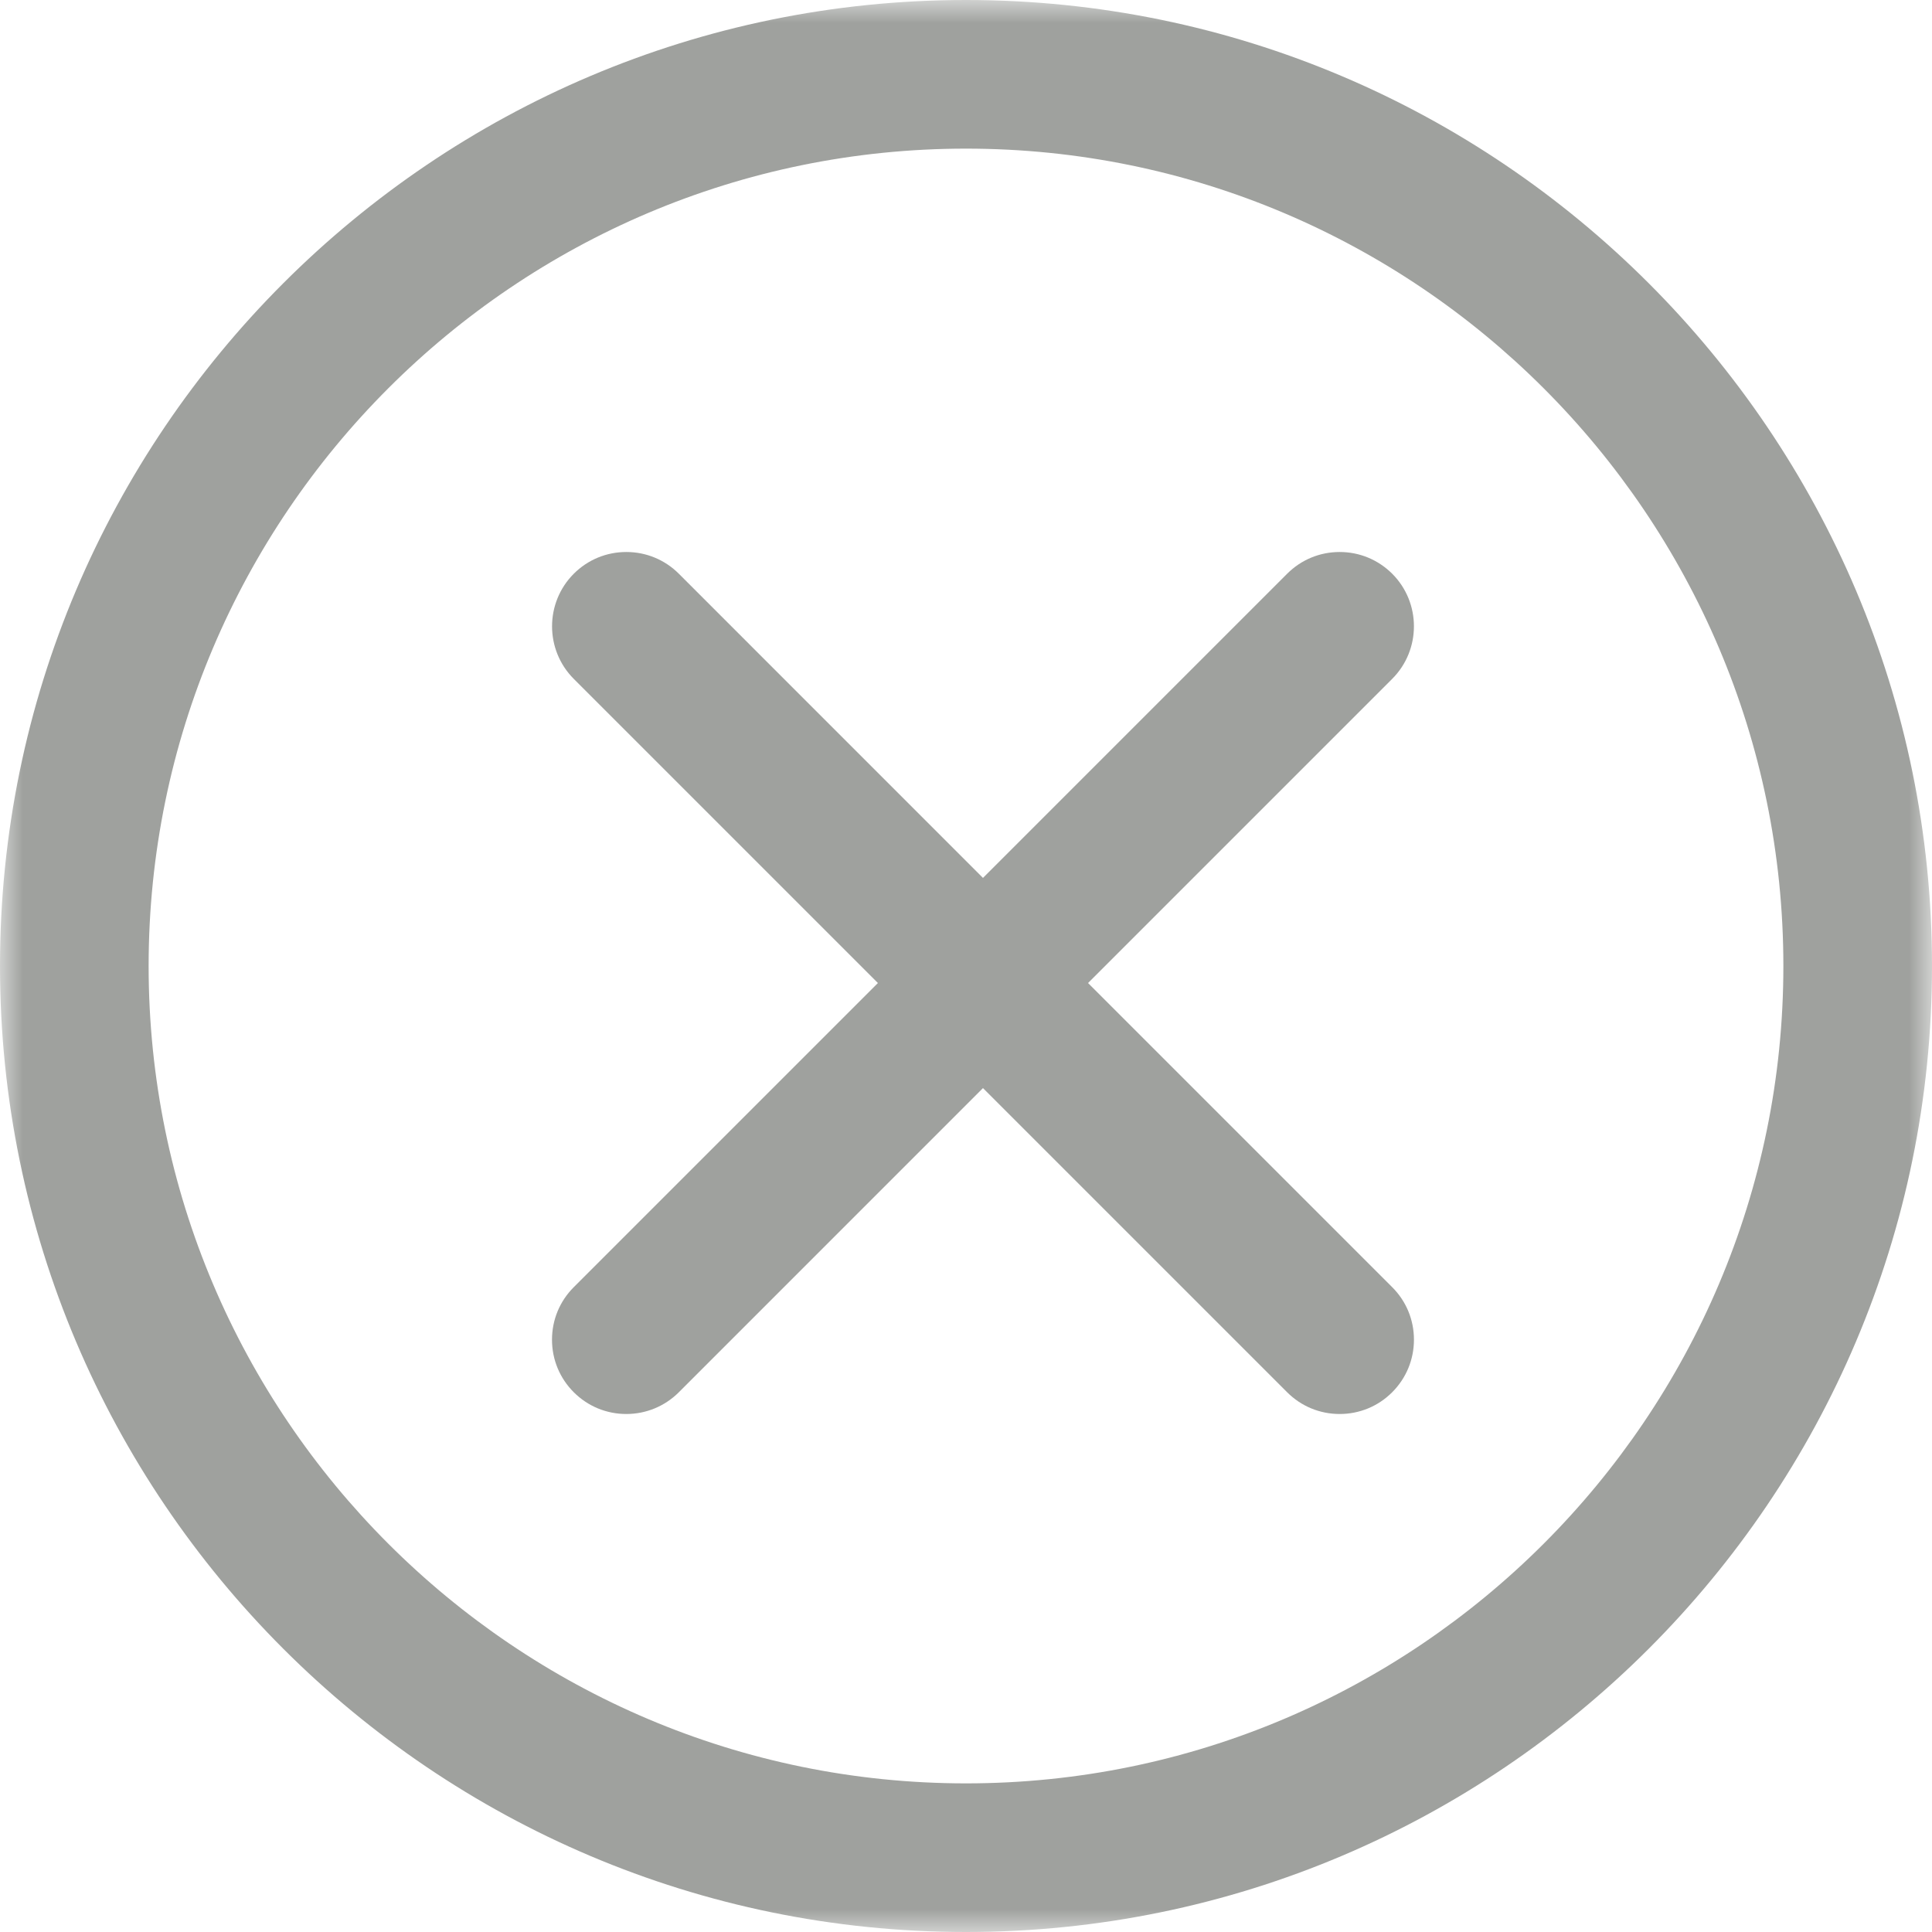 <?xml version="1.0" encoding="UTF-8"?>
<svg width="42px" height="42px" viewBox="0 0 42 42" version="1.1" xmlns="http://www.w3.org/2000/svg" xmlns:xlink="http://www.w3.org/1999/xlink">
    <title>Group 6</title>
    <defs>
        <polygon id="path-1" points="0 4.2e-06 42 4.2e-06 42 42 0 42"></polygon>
    </defs>
    <g id="CGI-Calculator---Mobile" stroke="none" stroke-width="1" fill="none" fill-rule="evenodd">
        <g id="7496_NYL_Mobile_CGI_Calculator_Question5" transform="translate(-272, -2301)">
            <g id="Question-2---Love-and-Marriage" transform="translate(15, 2058)">
                <g id="Cards" transform="translate(15, 205)">
                    <g id="Card-2" transform="translate(185, 0)">
                        <g id="Group-6" transform="translate(57, 38)">
                            <path d="M23.653,21.37 L30.265,14.758 C30.895,14.128 30.895,13.103 30.266,12.473 C29.96,12.168 29.555,12 29.123,12 C28.691,12 28.286,12.168 27.981,12.473 L21.369,19.085 L14.758,12.473 C14.453,12.168 14.047,12 13.616,12 C13.184,12 12.778,12.168 12.473,12.473 C11.844,13.103 11.844,14.128 12.473,14.758 L19.085,21.37 L12.473,27.982 C12.168,28.287 12,28.692 12,29.124 C12,29.556 12.168,29.961 12.473,30.266 C12.778,30.571 13.184,30.739 13.615,30.739 C14.046,30.739 14.452,30.571 14.758,30.266 L21.369,23.654 L27.981,30.266 C28.286,30.571 28.691,30.739 29.123,30.739 C29.555,30.739 29.961,30.571 30.265,30.266 C30.57,29.961 30.738,29.555 30.738,29.123 C30.738,28.692 30.57,28.286 30.265,27.982 L23.653,21.37 Z" id="Fill-1" fill="#9FA19E"></path>
                            <g id="Group-5">
                                <mask id="mask-2" fill="white">
                                    <use xlink:href="#path-1"></use>
                                </mask>
                                <g id="Clip-4"></g>
                                <path d="M21,38.769 C11.202,38.769 3.231,30.798 3.231,21 C3.231,11.202 11.202,3.231 21,3.231 C30.798,3.231 38.769,11.202 38.769,21 C38.769,30.798 30.798,38.769 21,38.769 M21,0 C9.421,0 0,9.421 0,21 C0,32.579 9.421,42 21,42 C32.579,42 42,32.579 42,21 C42,9.421 32.579,0 21,0" id="Fill-3" fill="#9FA19E" mask="url(#mask-2)"></path>
                            </g>
                        </g>
                    </g>
                </g>
            </g>
        </g>
    </g>
</svg>
